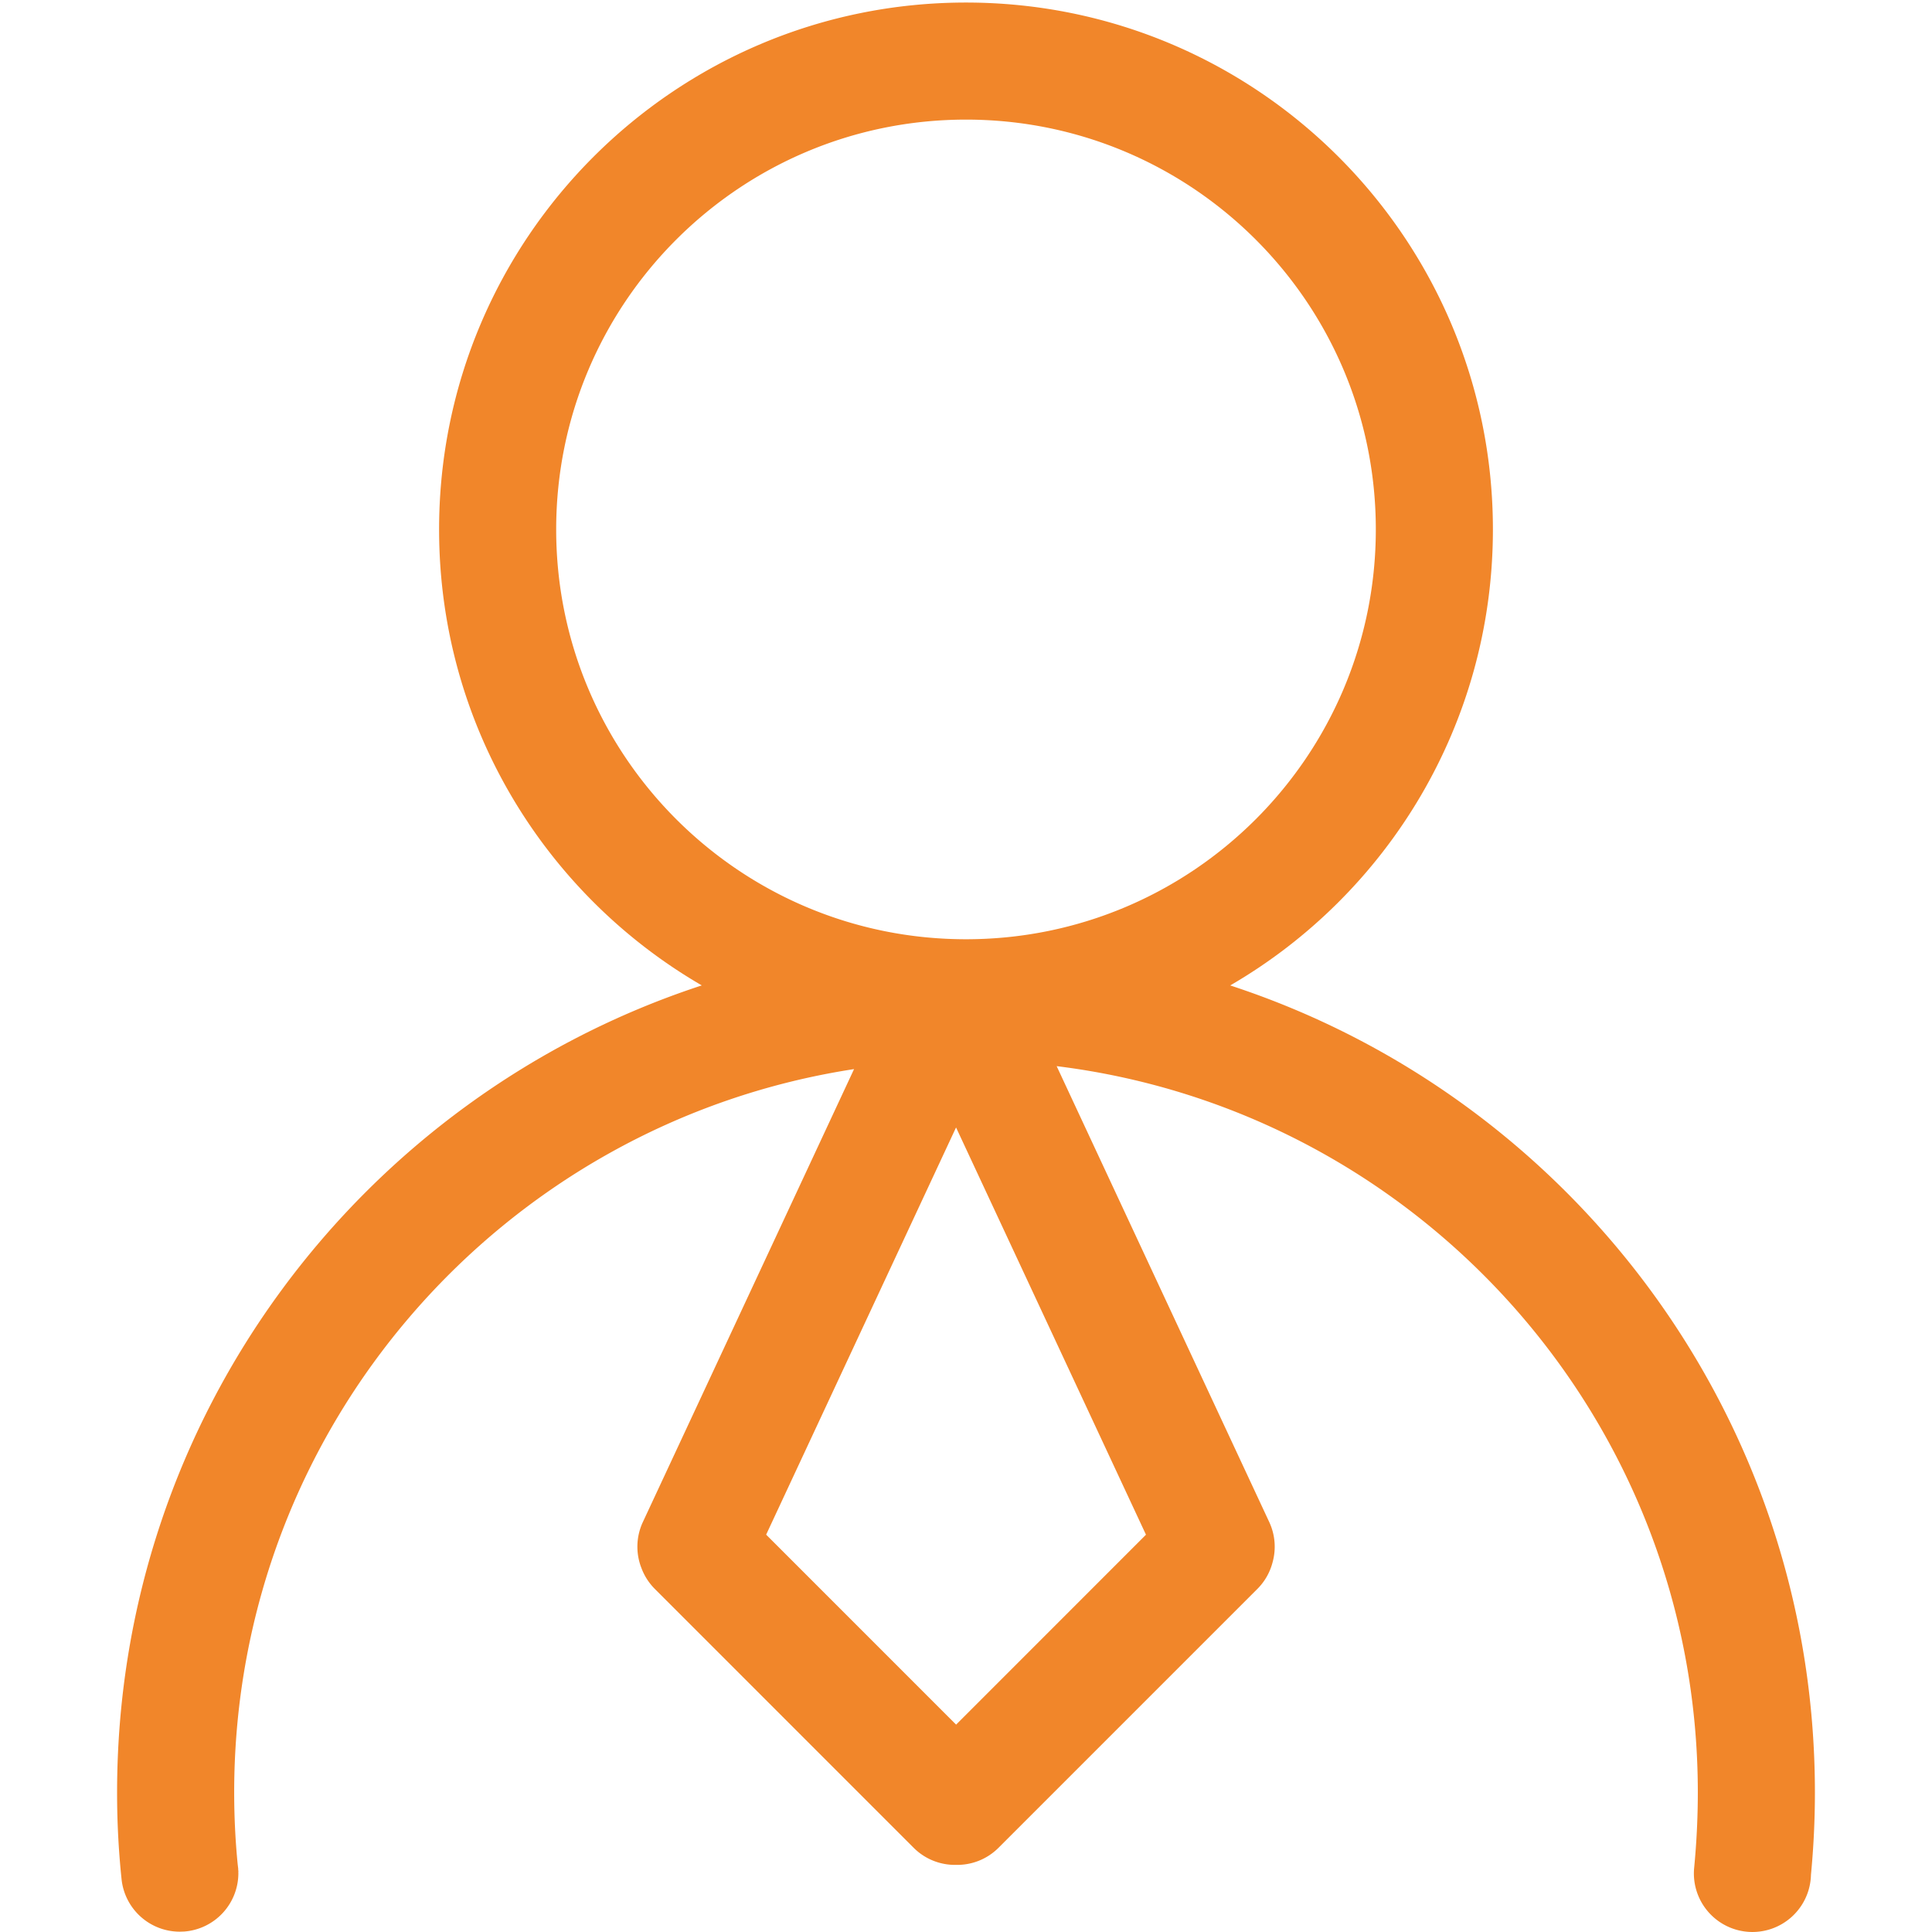 <svg width="66" height="66" viewBox="0 0 66 66" xmlns="http://www.w3.org/2000/svg">
    <path d="M32.544 63.706a1.993 1.993 0 0 1-1.333-.584l-8.838-8.839a1.993 1.993 0 0 1-.46-.714 1.994 1.994 0 0 1 .049-1.576l7.214-15.471C17.184 38.362 8 48.724 8 61.23c0 .827.04 1.644.119 2.45l.018.153.002.072v-.017l.003.018.003.032h-.004l.002.051a2 2 0 0 1-1.85 1.995l-.15.005a2 2 0 0 1-1.99-1.79A28.272 28.272 0 0 1 4 61.23c0-12.864 8.377-23.773 19.974-27.567C18.608 30.548 15 24.739 15 18.087c0-9.94 8.059-18 18-18s18 8.06 18 18c0 6.652-3.608 12.461-8.974 15.577C53.623 37.457 62 48.366 62 61.231c0 .95-.046 1.89-.135 2.816a2 2 0 1 1-3.988-.261c.08-.841.123-1.693.123-2.555 0-12.758-9.557-23.285-21.903-24.81l7.261 15.572c.21.45.238.938.114 1.382-.087.333-.26.648-.521.908l-8.839 8.839c-.37.37-.848.564-1.333.584zm.116-25.19-6.487 13.91 6.489 6.49 6.486-6.488-6.488-13.913zM33 4.086c-7.732 0-14 6.268-14 14s6.268 14 14 14 14-6.268 14-14-6.268-14-14-14z" fill="#F1862A" fill-rule="evenodd"/>
</svg>
